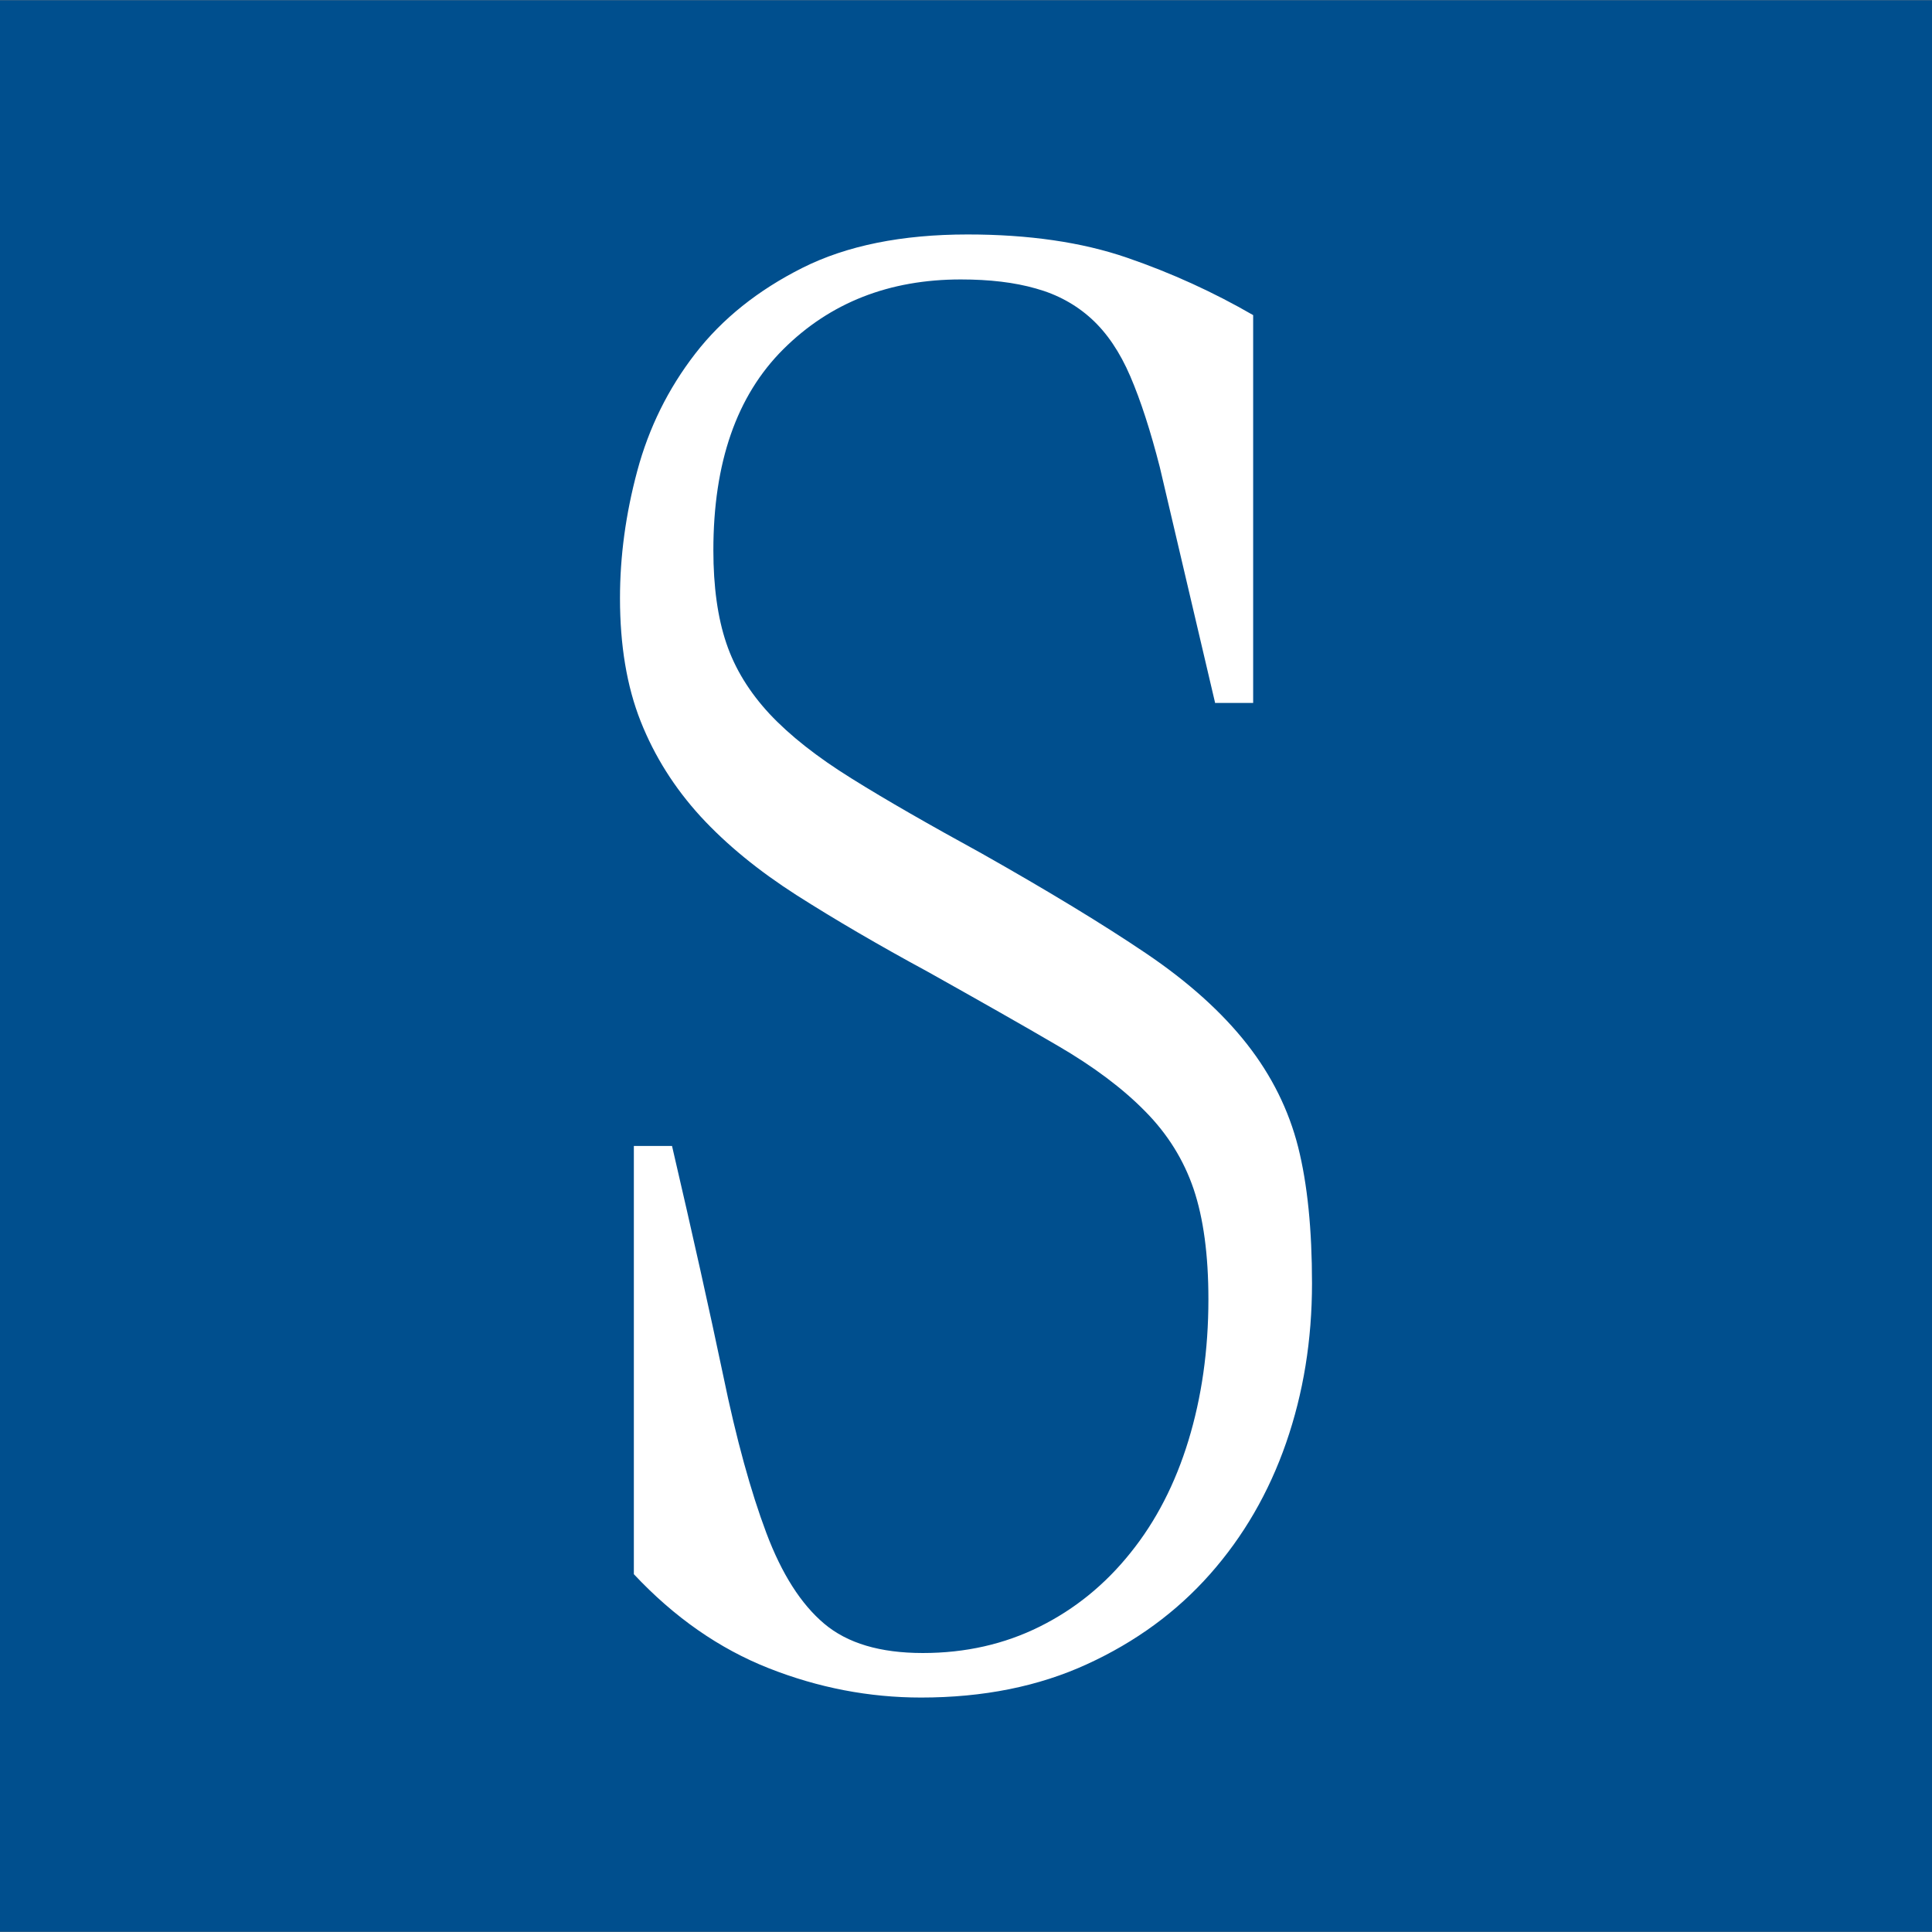 <?xml version="1.0" encoding="UTF-8"?>
<svg xmlns="http://www.w3.org/2000/svg" version="1.1" viewBox="0 0 85.04 85.04">
  <rect x="0" y="0" width="85.04" height="85.04" fill="#808080" stroke="none"/>
  <!-- Generator: Adobe Illustrator 28.6.0, SVG Export Plug-In . SVG Version: 1.2.0 Build 709)  -->
  <g>
    <g id="Vrstva_1">
      <rect y=".01" width="85.04" height="85.02" style="fill: #004f8e;"/>
      <path d="M53.49,30.96l-2.44-10.4c-.41-1.6-.84-2.93-1.3-4-.46-1.07-1.03-1.91-1.71-2.53-.68-.62-1.5-1.07-2.44-1.33-.94-.27-2.04-.4-3.31-.4-3.15,0-5.75,1.02-7.81,3.07-2.06,2.05-3.08,5-3.08,8.85,0,1.6.19,2.97.57,4.09.38,1.13,1.02,2.16,1.9,3.11.89.95,2.09,1.9,3.62,2.85,1.52.95,3.43,2.04,5.71,3.29,2.94,1.66,5.36,3.13,7.24,4.4,1.88,1.27,3.36,2.61,4.45,4,1.09,1.39,1.84,2.91,2.25,4.53.41,1.63.61,3.63.61,6,0,2.49-.38,4.83-1.14,7.02-.76,2.19-1.88,4.12-3.35,5.78-1.47,1.66-3.27,2.98-5.41,3.96-2.13.98-4.57,1.47-7.31,1.47-2.28,0-4.52-.43-6.7-1.29-2.18-.86-4.16-2.24-5.94-4.14v-18.85h1.68c.91,3.91,1.66,7.28,2.25,10.09.58,2.82,1.22,5.13,1.9,6.94.68,1.81,1.53,3.14,2.55,4,1.02.86,2.46,1.29,4.34,1.29s3.59-.39,5.14-1.16c1.55-.77,2.88-1.85,4-3.25,1.12-1.39,1.97-3.04,2.55-4.94.58-1.9.88-3.97.88-6.22,0-1.96-.22-3.57-.65-4.85-.43-1.27-1.14-2.42-2.13-3.42-.99-1.01-2.27-1.97-3.85-2.89-1.57-.92-3.48-2-5.71-3.25-2.18-1.18-4.11-2.31-5.79-3.38-1.67-1.07-3.08-2.22-4.23-3.47-1.14-1.25-2.02-2.64-2.63-4.18-.61-1.54-.91-3.35-.91-5.42,0-1.84.25-3.7.76-5.6.51-1.9,1.36-3.62,2.55-5.16,1.19-1.54,2.77-2.8,4.72-3.78,1.95-.98,4.38-1.47,7.27-1.47,2.69,0,5.03.34,7.01,1.02,1.98.68,3.83,1.53,5.56,2.53v17.07h-1.68Z" style="fill: #fff;"/>
    </g>
  </g>
</svg>